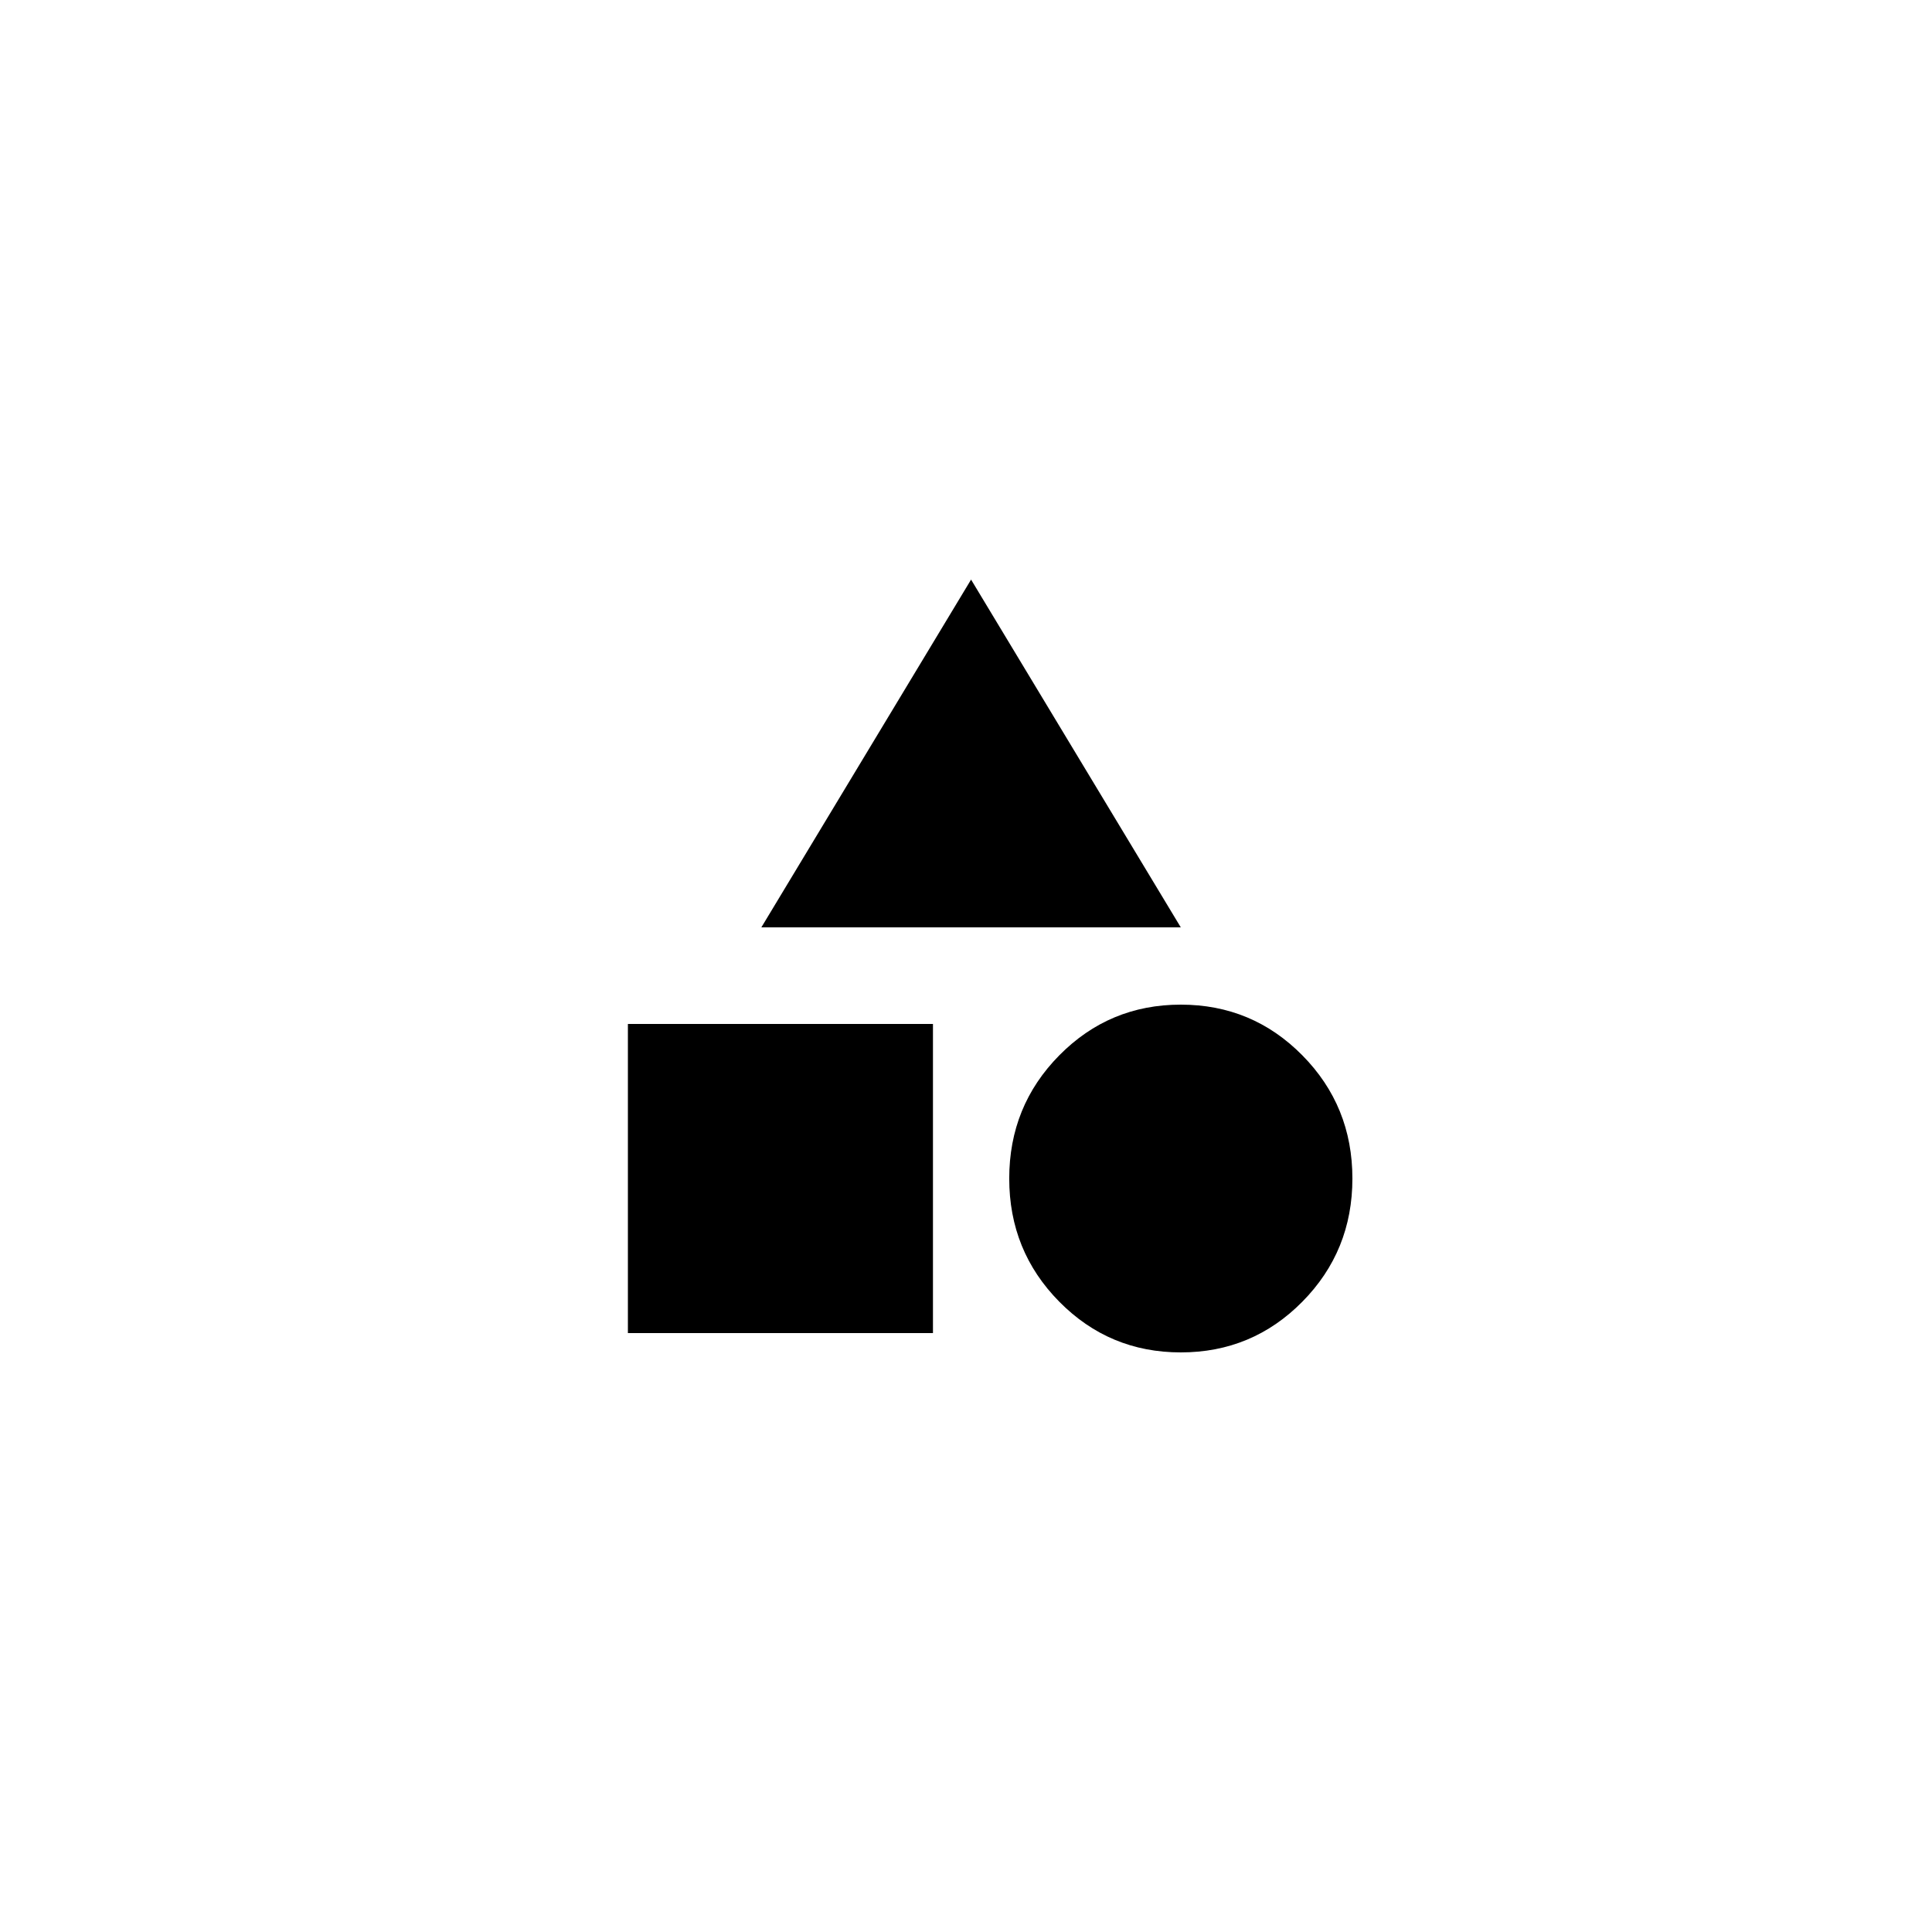 <svg width="40" height="40" viewBox="0 0 40 40" fill="none" xmlns="http://www.w3.org/2000/svg">
<path d="M15.763 19.2L20.105 12L24.447 19.2H15.763ZM24.447 28C23.46 28 22.622 27.65 21.931 26.95C21.24 26.25 20.895 25.4 20.895 24.4C20.895 23.4 21.24 22.55 21.931 21.85C22.622 21.15 23.46 20.8 24.447 20.8C25.434 20.8 26.273 21.15 26.964 21.85C27.655 22.55 28 23.4 28 24.4C28 25.4 27.655 26.25 26.964 26.95C26.273 27.65 25.434 28 24.447 28ZM13 27.6V21.2H19.316V27.6H13Z" fill="black"/>
</svg>
